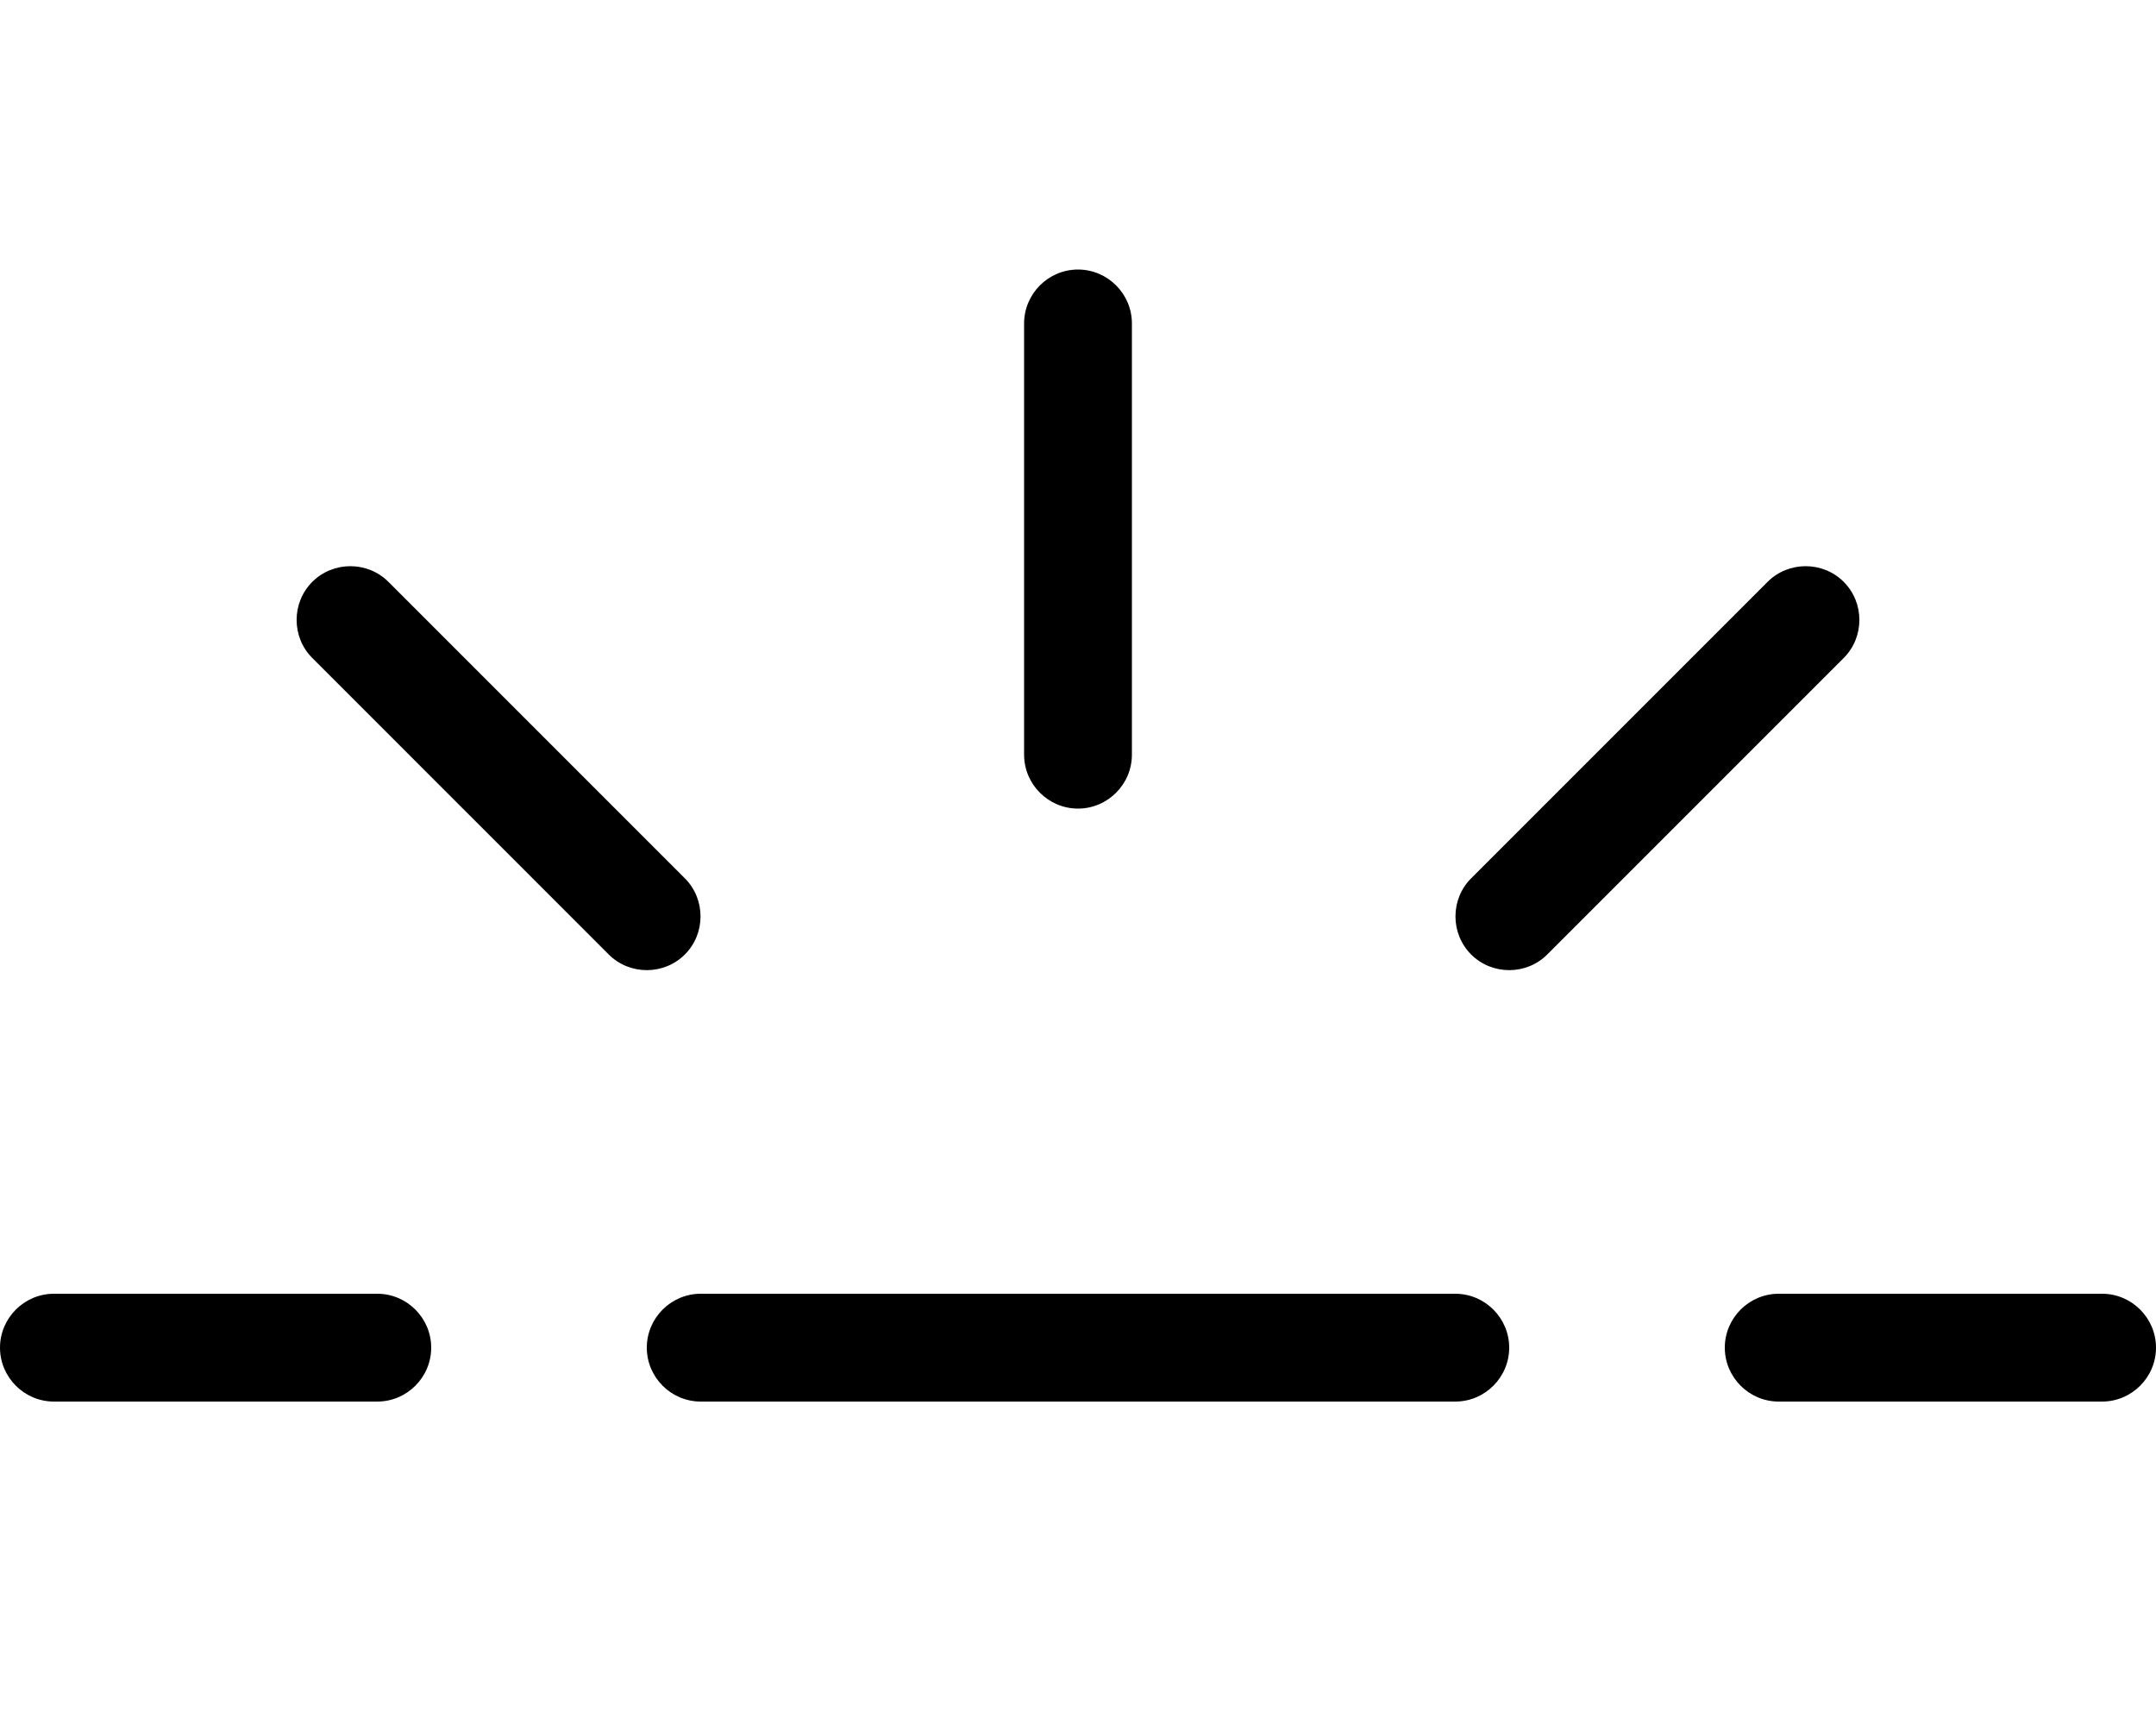 <svg xmlns="http://www.w3.org/2000/svg" viewBox="0 0 640 512"><!--! Font Awesome Pro 6.4.2 by @fontawesome - https://fontawesome.com License - https://fontawesome.com/license (Commercial License) Copyright 2023 Fonticons, Inc. --><path d="M115.3 172.7c-6.2-6.2-16.4-6.2-22.6 0s-6.2 16.4 0 22.6l88 88c6.2 6.2 16.4 6.2 22.6 0s6.2-16.4 0-22.6l-88-88zM304 224c0 8.8 7.2 16 16 16s16-7.2 16-16V96c0-8.8-7.2-16-16-16s-16 7.2-16 16V224zm132.7 36.7c-6.2 6.2-6.2 16.4 0 22.6s16.4 6.2 22.6 0l88-88c6.2-6.2 6.2-16.4 0-22.6s-16.4-6.2-22.6 0l-88 88zM0 400c0 8.8 7.2 16 16 16h96c8.8 0 16-7.2 16-16s-7.2-16-16-16H16c-8.8 0-16 7.2-16 16zm208-16c-8.8 0-16 7.2-16 16s7.2 16 16 16H432c8.8 0 16-7.2 16-16s-7.2-16-16-16H208zm320 0c-8.8 0-16 7.2-16 16s7.2 16 16 16h96c8.8 0 16-7.2 16-16s-7.2-16-16-16H528z"/></svg>